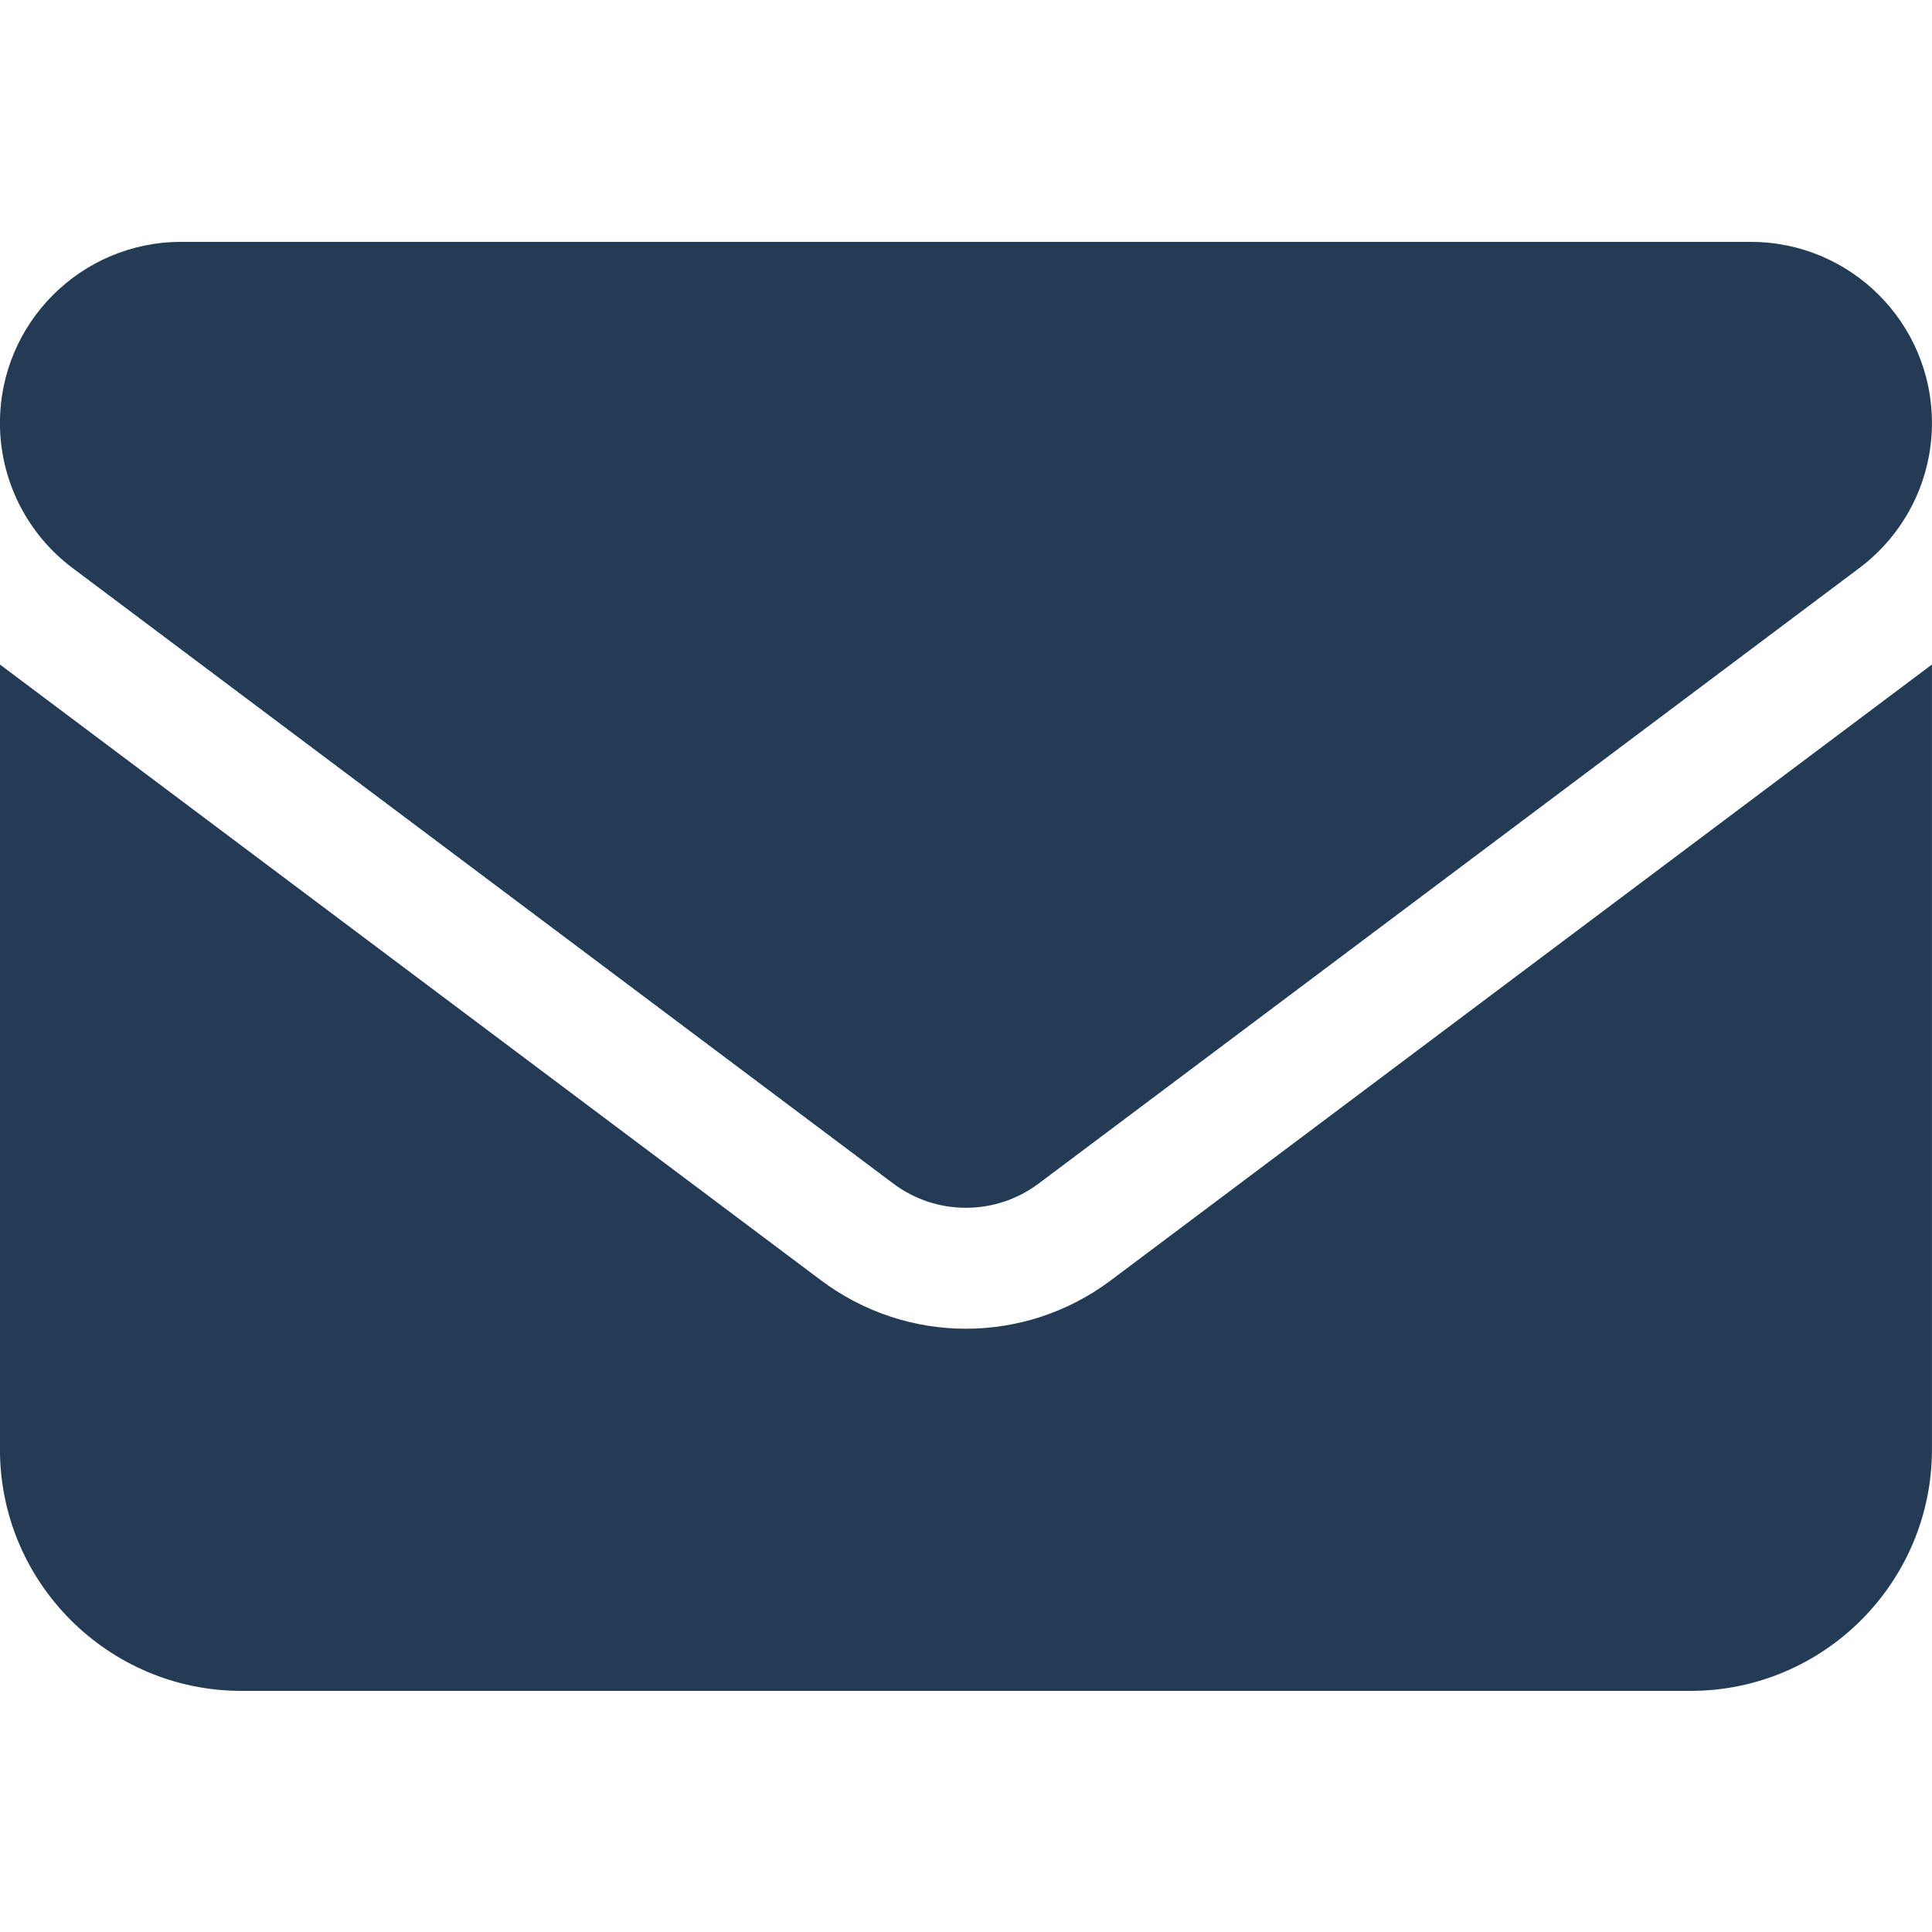 <svg width="40" height="40" viewBox="0 0 40 40" fill="none" xmlns="http://www.w3.org/2000/svg">
<g clip-path="url(#clip0_97_1061)">
<path d="M3.749 5.008C1.679 5.008 -0.001 6.688 -0.001 8.758C-0.001 9.938 0.554 11.047 1.499 11.758L18.499 24.508C19.39 25.172 20.608 25.172 21.499 24.508L38.499 11.758C39.444 11.047 39.999 9.938 39.999 8.758C39.999 6.688 38.319 5.008 36.249 5.008H3.749ZM-0.001 13.758V30.008C-0.001 32.766 2.241 35.008 4.999 35.008H34.999C37.757 35.008 39.999 32.766 39.999 30.008V13.758L22.999 26.508C21.218 27.844 18.78 27.844 16.999 26.508L-0.001 13.758Z" fill="#243B56"/>
</g>
<defs>
<clipPath id="clip0_97_1061">
<rect width="40" height="40" fill="white"/>
</clipPath>
</defs>
</svg>
